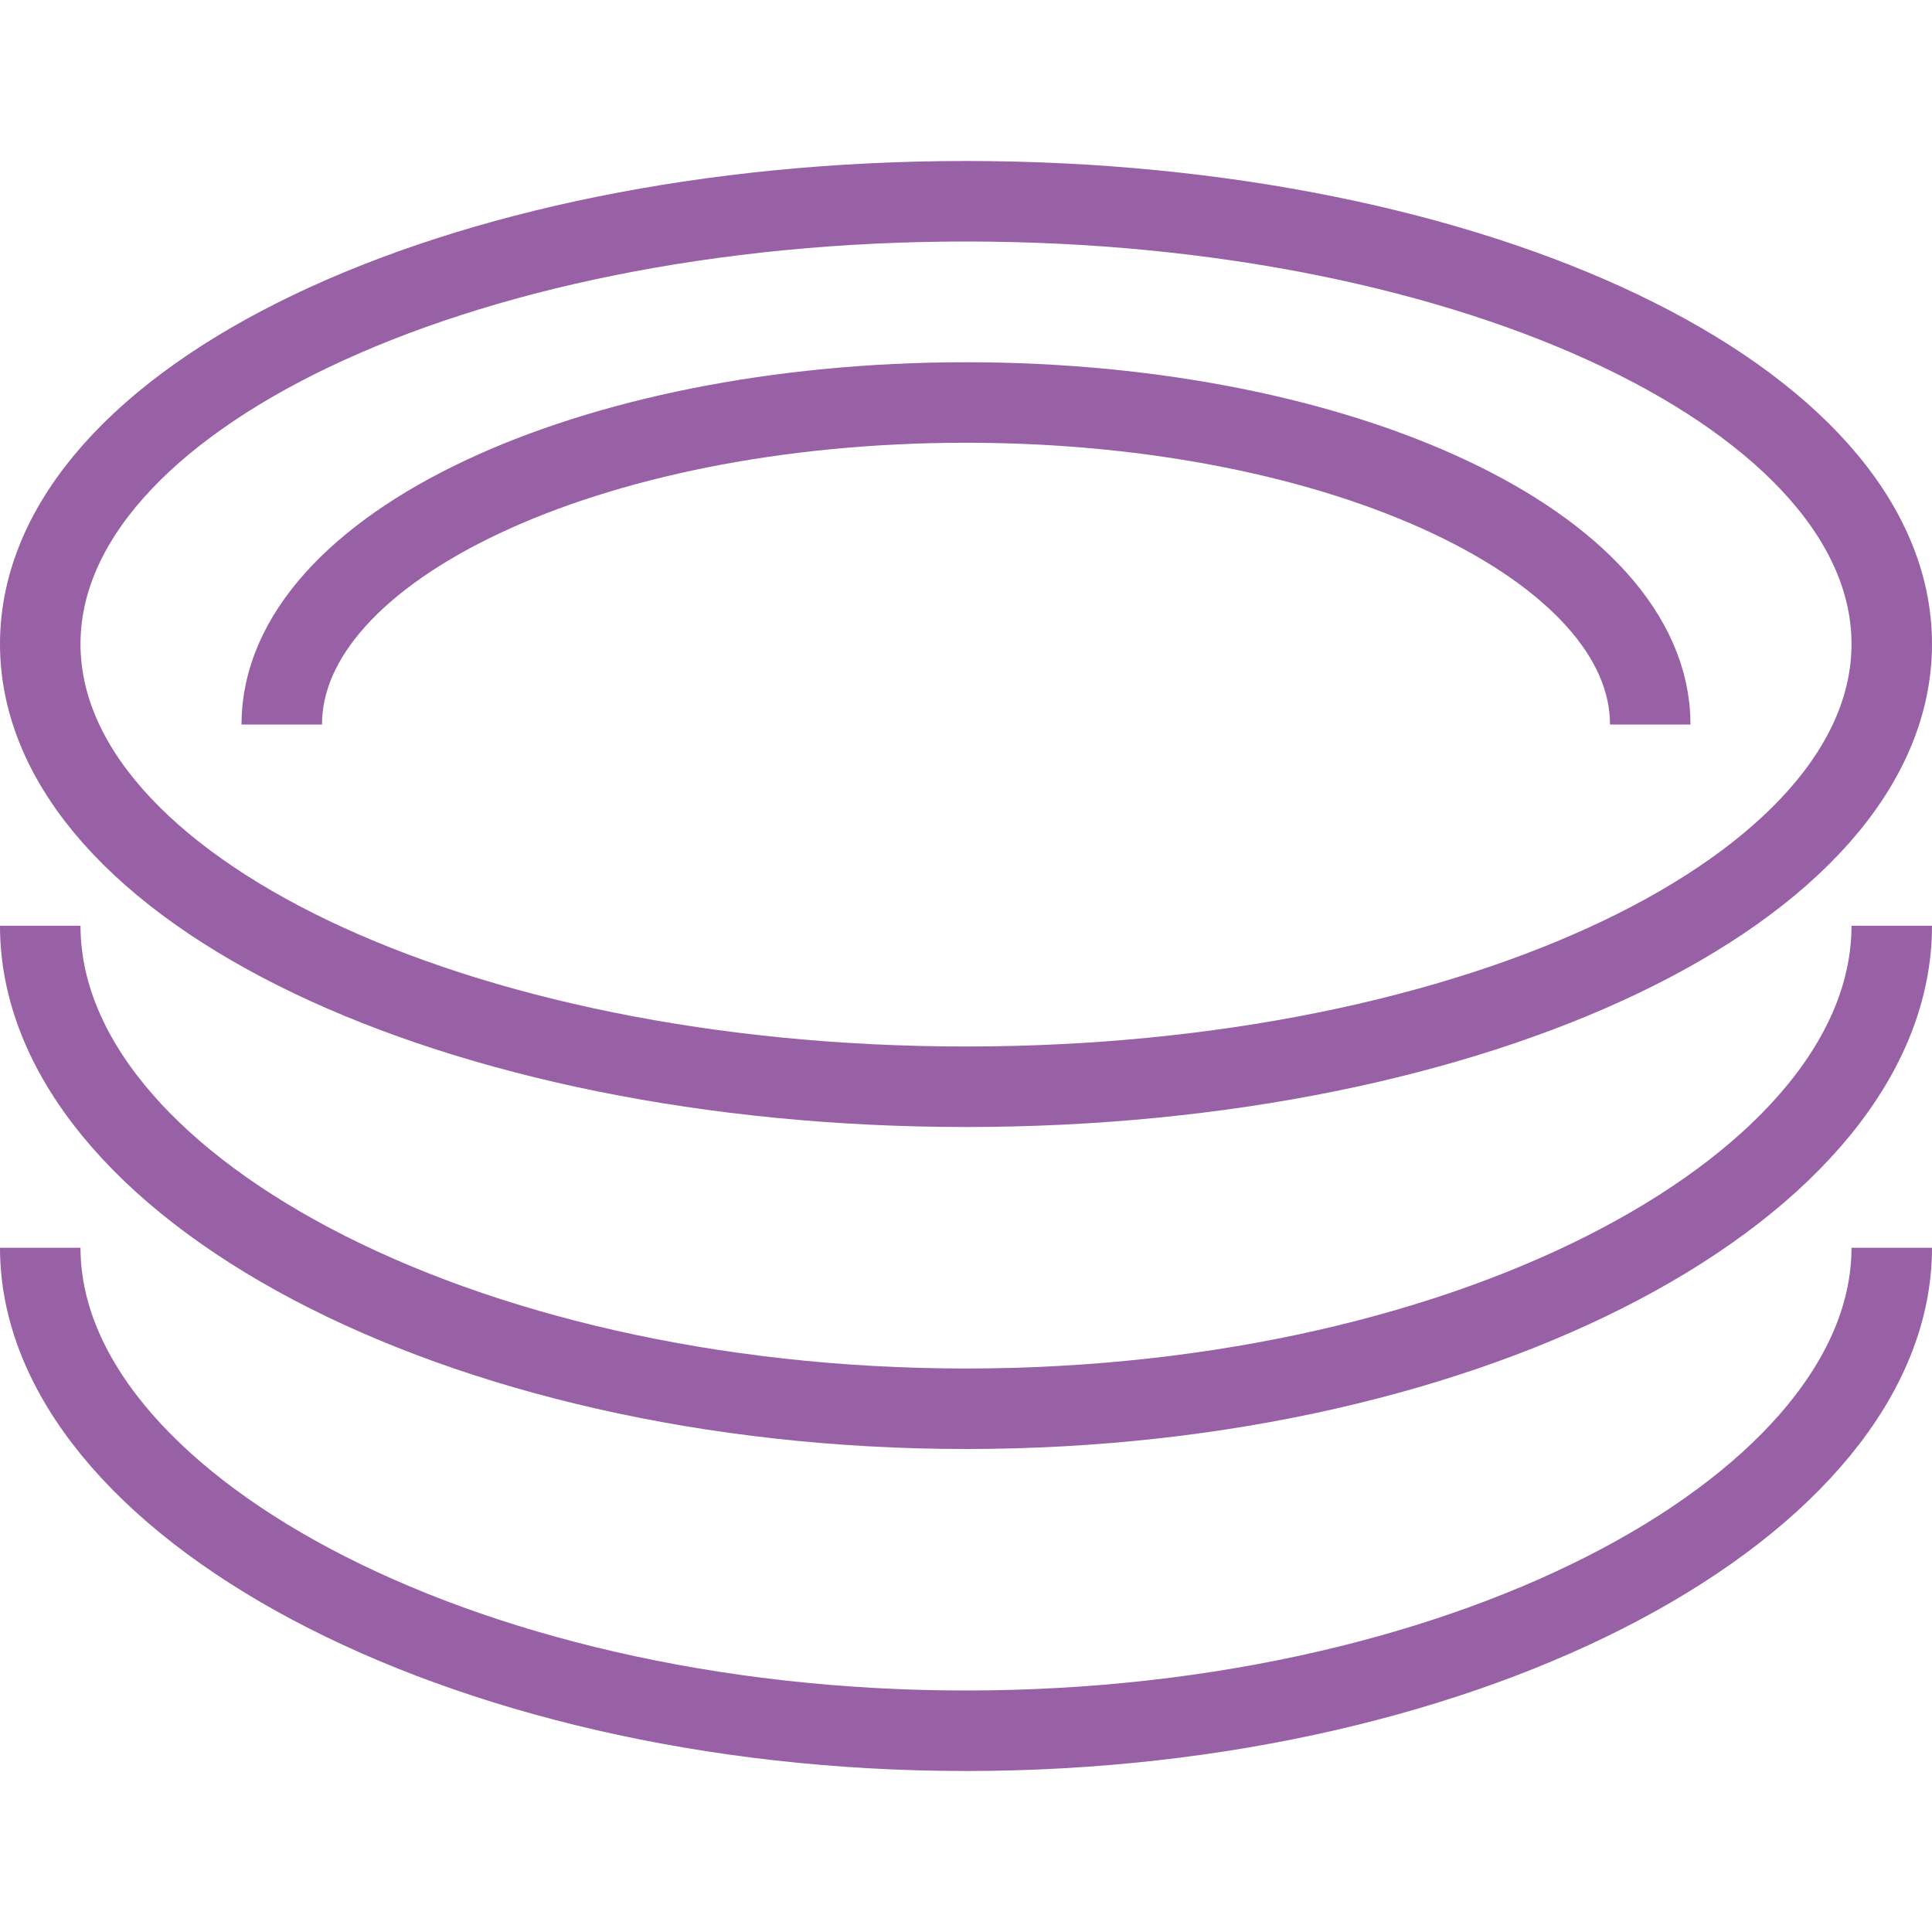 <?xml version="1.0" encoding="UTF-8"?> <svg xmlns="http://www.w3.org/2000/svg" width="48" height="48" viewBox="0 0 48 48" fill="none"> <path d="M24 27C36.703 27 47 22.075 47 16C47 9.925 36.703 5 24 5C11.297 5 1 9.925 1 16C1 22.075 11.297 27 24 27Z" stroke="#9860A5" stroke-width="2" stroke-miterlimit="10"></path> <path d="M7 18C7 13.6 14.6 10 24 10C33.4 10 41 13.6 41 18" stroke="#9860A5" stroke-width="2" stroke-miterlimit="10"></path> <path d="M47 23C47 29.4 36.7 35 24 35C11.3 35 1 29.4 1 23" stroke="#9860A5" stroke-width="2" stroke-miterlimit="10"></path> <path d="M47 31C47 37.3 36.7 43 24 43C11.3 43 1 37.3 1 31" stroke="#9860A5" stroke-width="2" stroke-miterlimit="10"></path> </svg> 